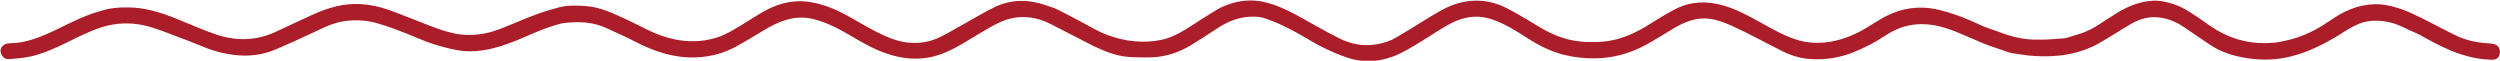 <?xml version="1.0" encoding="UTF-8"?>
<!-- Generator: Adobe Illustrator 27.3.1, SVG Export Plug-In . SVG Version: 6.00 Build 0)  -->
<svg xmlns="http://www.w3.org/2000/svg" xmlns:xlink="http://www.w3.org/1999/xlink" version="1.1" id="Layer_1" x="0px" y="0px" viewBox="0 0 1280.7 31.1" style="enable-background:new 0 0 1280.7 31.1;" xml:space="preserve">
<style type="text/css">
	.st0{fill:#AB1D29;}
</style>
<g>
	<g>
		<path class="st0" d="M65.5,3.8c8.6,0,16.6,2.5,24.4,5.6c6.7,2.7,13.4,5.7,20.3,8.1c10.6,3.7,21.2,3.5,31.5-1.4    c6.1-2.9,12.2-5.7,18.3-8.5c7.8-3.6,16-6,24.7-5.5c5.2,0.3,10.2,1.4,15.1,3.2c7.1,2.6,14.1,5.5,21.2,8.2c4.7,1.8,9.5,3.4,14.5,4.1    c7,0.9,13.9-0.2,20.5-2.7c6.2-2.4,12.2-5.1,18.4-7.4c4-1.5,8-2.7,12.2-3.8c4.4-1.1,8.9-0.9,13.4-0.6c5.9,0.4,11.3,2.5,16.6,4.9    c5.1,2.2,10,4.8,15,7.2c4.7,2.4,9.6,4.1,14.7,5.1c7.8,1.5,15.6,1,23-1.8c3-1.2,5.8-2.8,8.6-4.5c5-2.9,9.7-6.2,14.8-8.9    c7.4-3.9,15.4-5.5,23.7-3.8c6.7,1.3,12.9,4,18.9,7.4c5.9,3.4,11.8,6.9,18,9.7c8.8,4,18,5.1,27.2,1.1c4.3-1.9,8.3-4.5,12.4-6.7    c5.6-3.1,11-6.4,16.7-9.2c8.6-4.1,17.6-4,26.5-0.8c1.8,0.6,3.6,1.1,5.3,1.9c4,2,8,4.1,11.9,6.2c4.7,2.4,9.1,5.3,14.2,7.1    c8.8,3.2,17.8,4.3,27.1,2.5c6-1.2,11.1-4.3,16.2-7.6c3.3-2.2,6.7-4.3,10.1-6.4c1.7-1,3.3-2.1,5.1-2.9c7.6-3.5,15.4-4.4,23.5-2.1    c6.4,1.8,12.3,4.8,18.1,8.1c6.1,3.4,12.2,6.9,18.4,10c6,3,12.4,4.3,19.2,3.1c3.6-0.6,7.1-1.7,10.2-3.6c5-2.9,9.9-6,14.8-9    c5.2-3.1,10.3-6.5,16.3-8.3c9.2-2.7,17.9-1.6,26.2,2.8c5.5,2.9,10.9,6.2,16.2,9.4c7.3,4.4,15,7.2,23.7,7.5    c6.8,0.3,13.4-0.3,19.8-2.7c4.7-1.7,9.1-4.1,13.3-6.8c4.1-2.6,8.2-5.1,12.5-7.3c7.7-4,15.9-4.3,24.2-2c6.9,1.9,13.1,5.3,19.3,8.7    c5.8,3.2,11.6,6.6,17.9,8.7c6.1,2.1,12.3,2.3,18.6,1.2c6.3-1.2,12.2-3.6,17.7-6.9c2.7-1.6,5.4-3.4,8.2-5    c9.5-5.4,19.5-6.9,30.1-4.1c7.2,1.8,14,4.5,20.7,7.7c2.6,1.2,5.4,2,8.1,3c6.2,2.4,12.5,4.2,19.2,4.3c4.9,0.1,9.7-0.2,14.6-0.6    c1.9-0.1,3.8-1,5.7-1.5c3.9-1,7.7-2.5,11.1-4.6c3.3-2.1,6.7-4.3,10-6.4c5.8-3.7,11.9-6.3,18.8-6.8c4-0.3,7.8,0.6,11.6,1.9    c4.5,1.5,8.2,4.2,12.1,6.7c3.3,2.2,6.4,4.7,9.8,6.6c8.9,5.2,18.5,7.2,28.7,6.3c2.6-0.2,5.2-0.8,7.7-1.4c6.3-1.5,12.1-4.1,17.6-7.5    c2.9-1.8,5.6-3.8,8.5-5.5c7.6-4.3,15.7-6.4,24.4-4.8c4.4,0.8,8.7,2.3,12.8,4.2c7.5,3.4,14.7,7.5,22.1,11.1c5.3,2.6,11,3.9,17,4.2    c1.1,0.1,2.3,0.2,3.3,0.5c1.9,0.6,2.9,2.6,2.6,4.6c-0.4,2.3-1.6,3.3-4,3.3c-7.1-0.1-13.8-1.8-20.4-4.4c-5.9-2.4-11.4-5.4-16.9-8.5    c-1.7-0.9-3.5-1.5-5.2-2.3c-3.1-1.5-6.1-3.1-9.6-3.9c-5.5-1.2-10.9-1.4-16.1,0.7c-3.6,1.5-7,3.7-10.3,5.8    c-7.7,4.7-15.7,8.7-24.5,10.9c-7.2,1.8-14.5,2.1-21.8,1c-6.9-1-13.5-2.9-19.4-6.8c-4.8-3.1-9.4-6.4-14.2-9.6    c-3.8-2.5-8.1-4.2-12.7-4.6c-5-0.5-9.6,0.9-13.9,3.4c-5.5,3.2-10.9,6.8-16.4,9.9c-10.2,5.7-21.4,7.2-32.8,6.5    c-3.9-0.2-7.9-0.9-11.8-1.5c-1.3-0.2-2.6-0.7-3.9-1.2c-3.5-1.2-7-2.3-10.5-3.7c-4.7-1.9-9.4-4.1-14.1-6c-7.7-3.1-15.6-5-24-3.3    c-4.8,0.9-9.1,3.1-13.2,5.8c-4.3,2.9-9,5.2-13.8,7.3c-7.8,3.4-15.9,4.8-24.3,4.1c-5.1-0.4-9.9-2-14.4-4.3    c-8.5-4.3-16.9-8.9-25.5-12.8c-5.9-2.6-12.1-4.7-18.8-3.1c-4,0.9-7.5,2.6-11,4.7c-4.8,2.9-9.5,5.9-14.4,8.5    c-7.8,4.2-16.2,6.5-25.2,6.7c-5.7,0.1-11.2-0.5-16.7-1.9c-6.9-1.8-13-5-18.9-8.8c-5.3-3.5-10.8-6.8-16.8-9    c-6.7-2.5-13.3-2.1-19.8,0.8c-6,2.7-11.2,6.6-16.7,9.9c-5,3-9.9,6.2-15.4,8.2c-7.5,2.7-15.2,3-22.8,0.5c-4.6-1.5-9-3.5-13.3-5.6    c-4.2-2.1-8.2-4.7-12.4-7c-5.2-2.9-10.5-5.5-16.1-7.4c-3.4-1.2-7-1.3-10.6-0.8c-5.5,0.7-10.4,3-15,6.1c-4.3,2.9-8.6,5.6-13,8.3    c-5.4,3.3-11.2,5.3-17.5,6c-4.1,0.4-8.3,0.2-12.5,0.1c-5.3-0.2-10.5-1.6-15.3-3.7c-3.7-1.5-7.3-3.4-10.9-5.3    c-5.4-2.7-10.8-5.6-16.2-8.3c-6.2-3-12.8-4.1-19.6-2.6c-3.2,0.7-6.3,2.2-9.2,3.7c-5.1,2.8-10,5.9-14.9,8.8    c-6.4,3.8-13,7.1-20.5,7.9c-6.2,0.7-12.2-0.1-18.1-2c-6.3-2-12.1-5.1-17.8-8.5c-6.6-3.9-13.2-7.6-20.7-9.5    c-4.9-1.2-9.6-1-14.4,0.5c-4.1,1.2-7.8,3.2-11.4,5.4c-4.8,2.9-9.6,5.8-14.6,8.5c-6.2,3.3-12.8,4.9-19.9,5.2    c-11.2,0.4-21.4-3-31.2-8.1c-4.7-2.5-9.6-4.5-14.4-6.8c-7-3.3-14.4-3.6-21.9-2.7c-1.8,0.2-3.5,0.8-5.2,1.3    c-7.1,2.1-13.6,5.4-20.4,8.1c-8.5,3.3-17.2,5.8-26.4,4.9c-3.4-0.4-6.8-1.2-10.1-2.1c-6-1.5-11.7-3.9-17.4-6.3    c-5.2-2.1-10.5-4.1-15.9-5.7c-5.5-1.6-11.3-2-17-1.2c-5,0.7-9.6,2.7-14.1,4.9c-6.9,3.3-14,6.5-21,9.5c-6.7,2.9-13.8,3.8-21.1,3    c-4.8-0.6-9.4-1.6-13.9-3.3c-5-1.9-9.8-4-14.8-5.8c-5.9-2.2-11.8-4.7-17.9-6.1c-7.1-1.6-14.5-1.3-21.6,0.9c-6.2,2-12,4.9-17.8,7.8    c-6,2.9-12.1,5.7-18.6,7.2c-3.7,0.8-7.5,1.1-11.2,1.4c-2.6,0.2-3.9-1.8-4.3-3.7c-0.4-1.9,1.3-4,3.5-4.3c2.2-0.3,4.4-0.2,6.6-0.6    c6.3-1.1,12.2-3.5,18-6.3c7.5-3.6,14.8-7.5,22.9-9.7C55.9,4.2,60.3,3.7,65.5,3.8z"></path>
	</g>
</g>
</svg>
